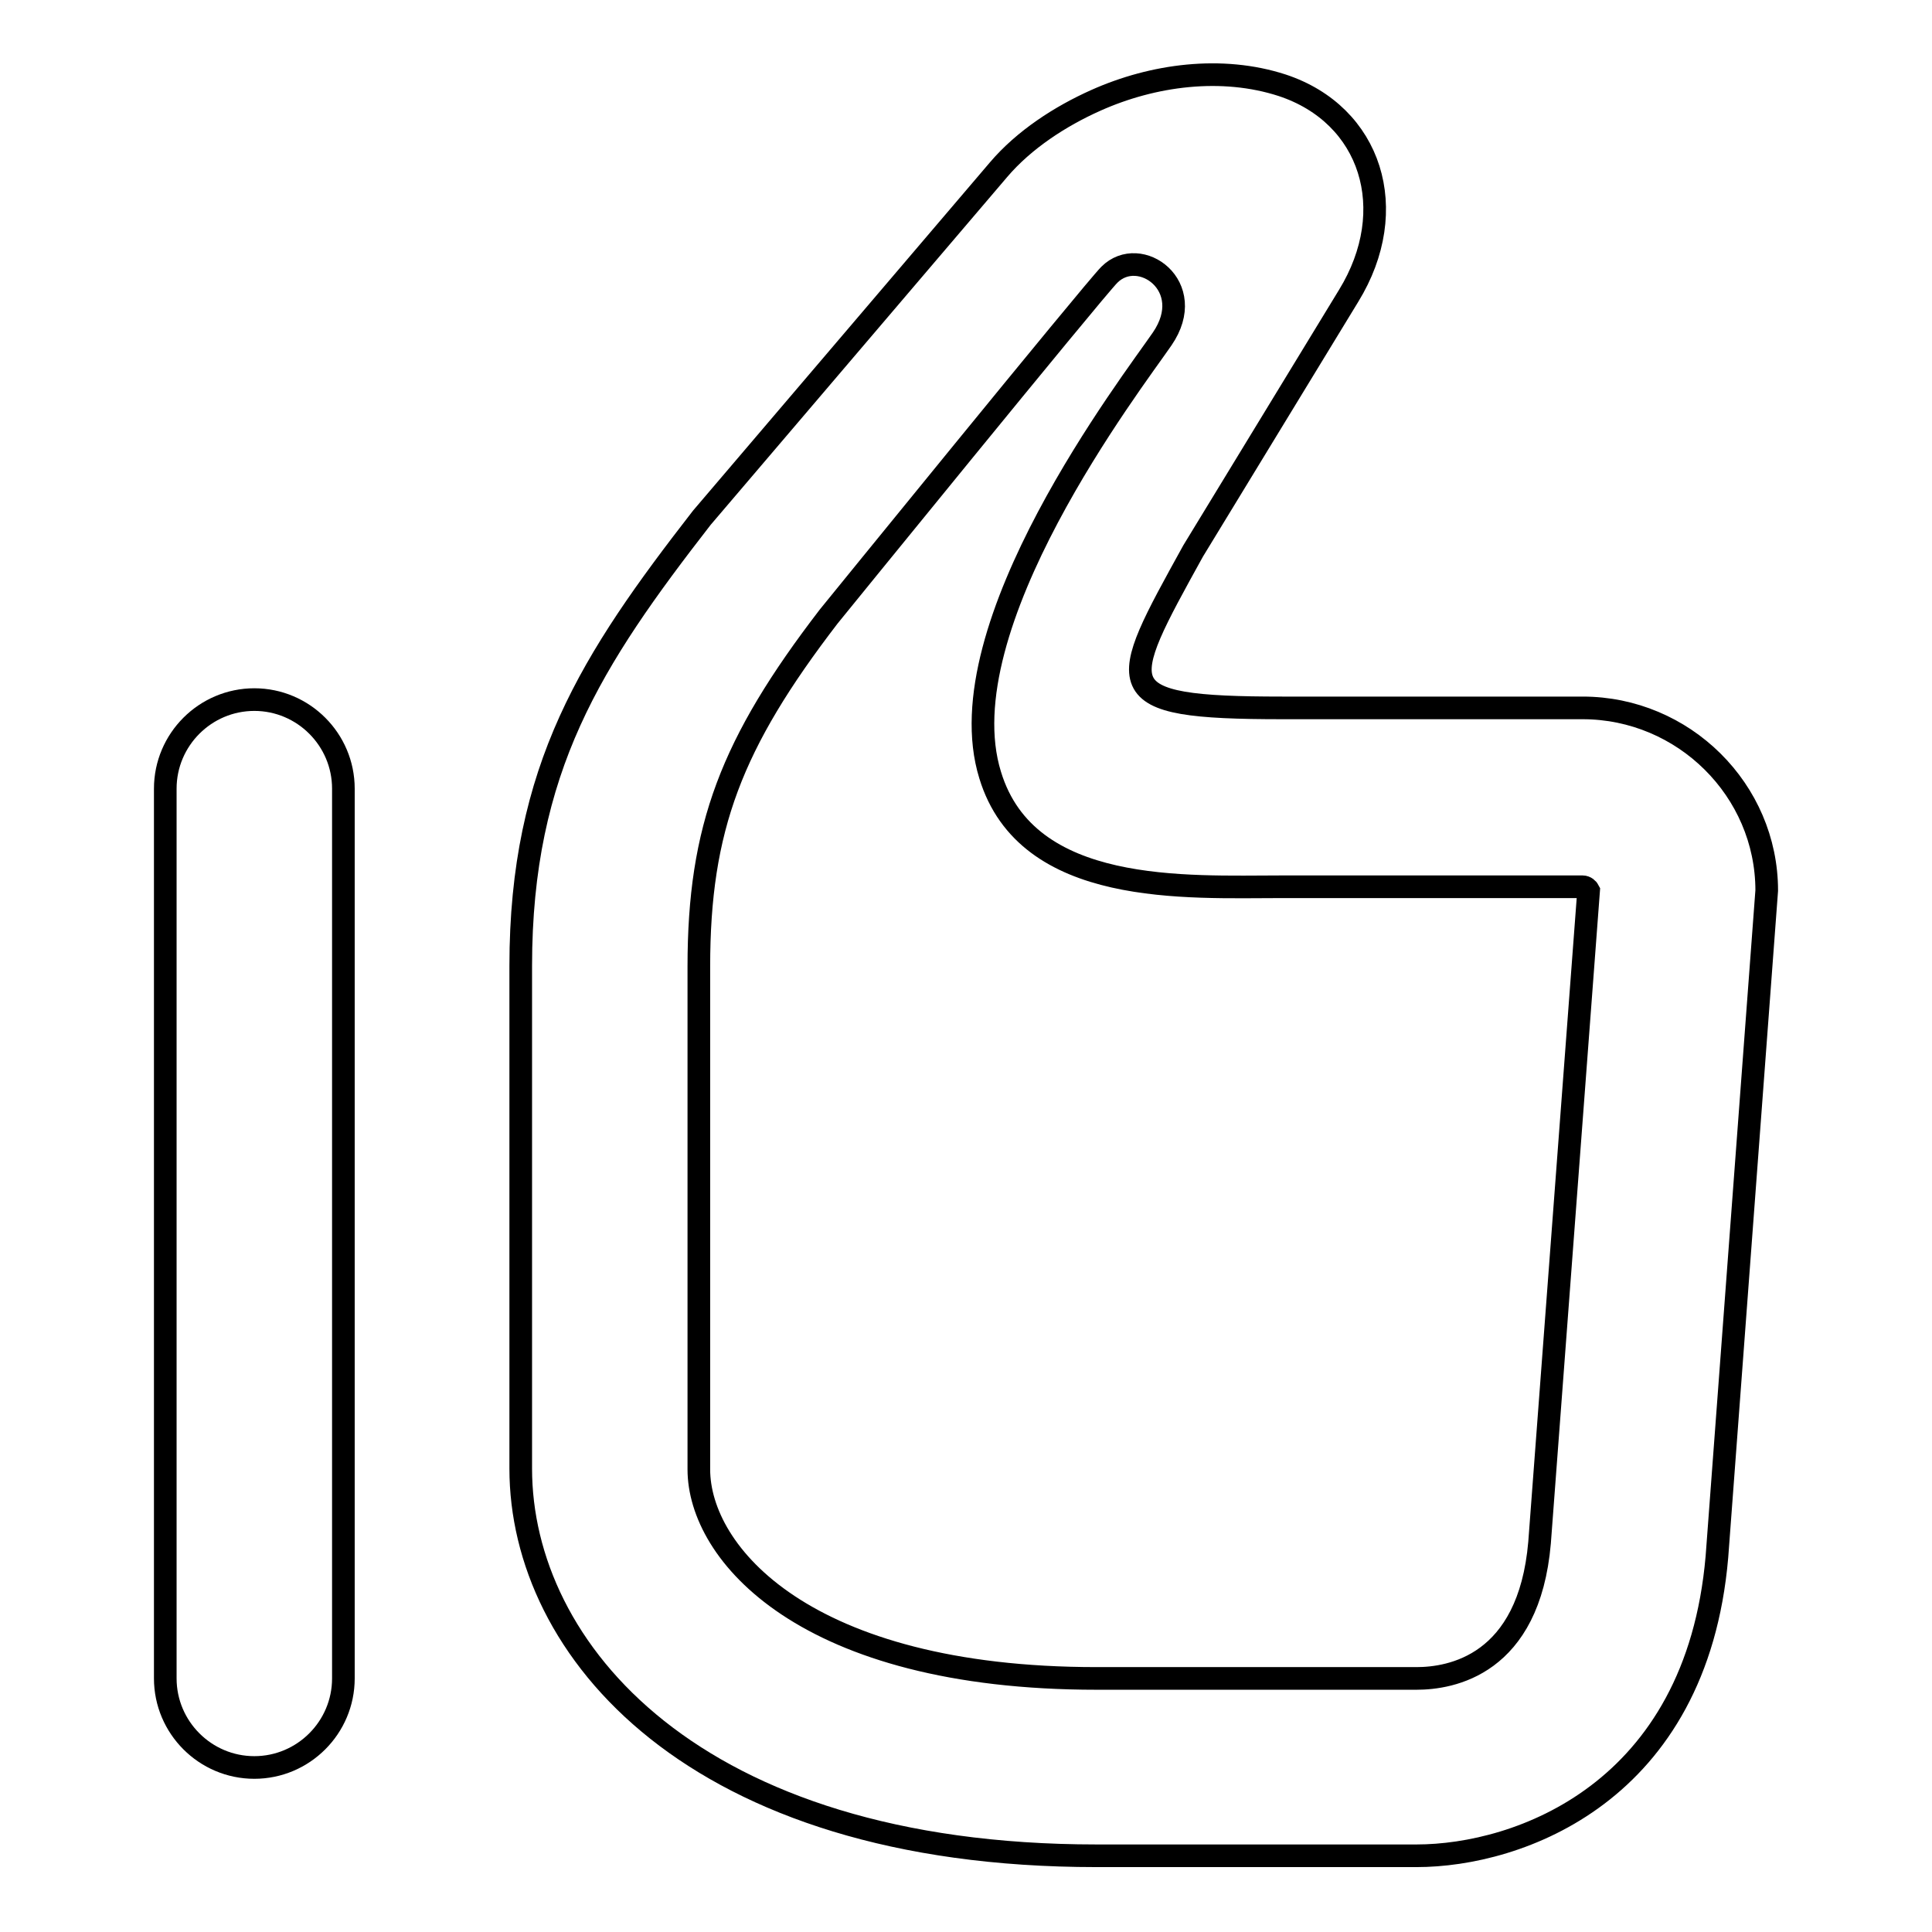 <?xml version="1.0" encoding="utf-8"?>
<!-- Svg Vector Icons : http://www.onlinewebfonts.com/icon -->
<!DOCTYPE svg PUBLIC "-//W3C//DTD SVG 1.1//EN" "http://www.w3.org/Graphics/SVG/1.1/DTD/svg11.dtd">
<svg version="1.1" xmlns="http://www.w3.org/2000/svg" xmlns:xlink="http://www.w3.org/1999/xlink" x="0px" y="0px" viewBox="0 0 256 256" enable-background="new 0 0 256 256" xml:space="preserve">
<g><g><path stroke-width="3" fill-opacity="0" stroke="#000000"  d="M33.7,92.7c-6.5,0-11.8,5.3-11.8,11.8v117.9c0,6.5,5.3,11.8,11.8,11.8c6.5,0,11.8-5.3,11.8-11.8V104.5C45.5,98,40.2,92.7,33.7,92.7z"/><path stroke-width="3" fill-opacity="0" stroke="#000000"  d="M209.7,93.8h-39.8c-23.5,0-21.9-2.5-11.8-20.8l20.6-33.8c7-11.4,3-24-8.8-27.9c-8-2.6-17.1-1.4-24.7,2c-4.7,2.1-9.5,5.2-12.9,9.2L93,68.6c-14.6,18.8-24,33.2-24,59.4v66.6c0,23.9,22.8,51.3,76.3,51.3h42.4c13.5,0,37.1-8.3,39.8-39.6l6.6-88.3C234.1,104.7,223.1,93.8,209.7,93.8z M204,204.4c-1.4,16.3-11.8,18-16.3,18h-42.4c-38.7,0-52.7-16.6-52.7-27.7v-66.6c0-18.4,4.3-29.6,17.2-46.4c0,0,35.1-43.2,37.2-45.3c4-4,11.8,1.5,7,8.5c-3.9,5.7-28.9,38.1-22.8,57.8c4.9,16.1,26,14.8,38.7,14.8h39.8c0.4,0,0.7,0.3,0.8,0.5L204,204.4z"/></g></g>
</svg>